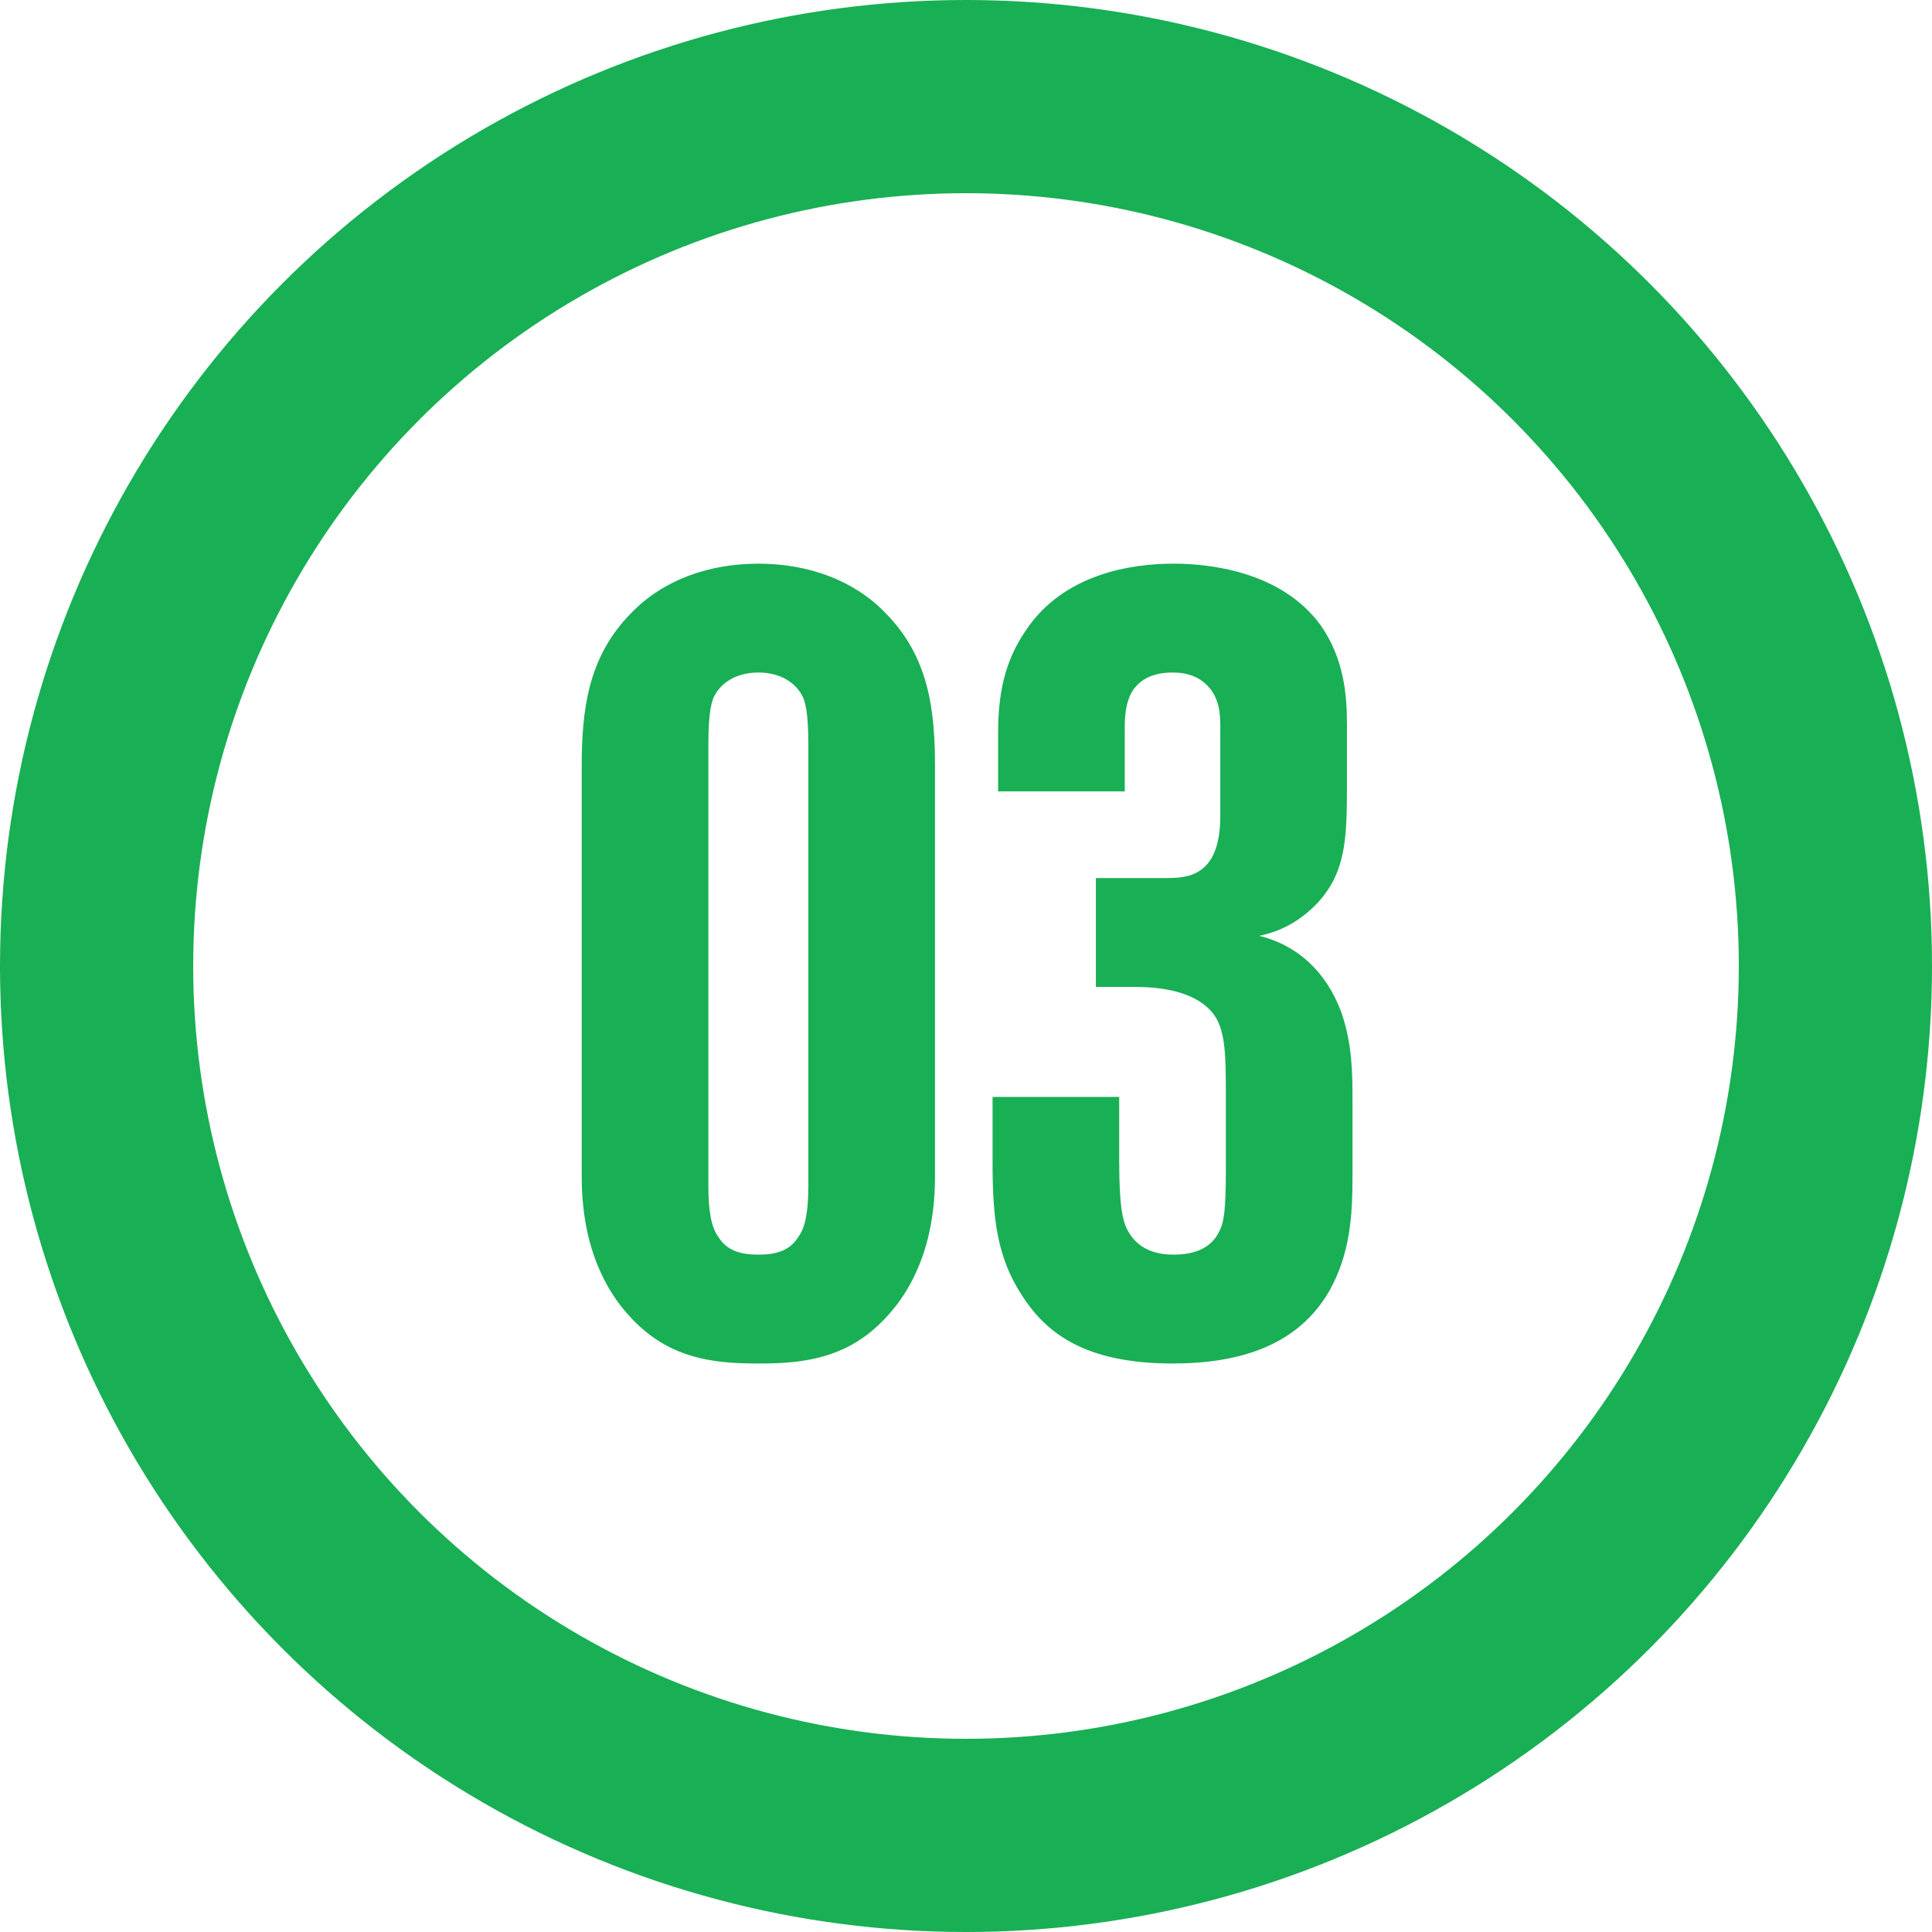 <?xml version="1.0" encoding="UTF-8"?> <svg xmlns="http://www.w3.org/2000/svg" width="40" height="40" viewBox="0 0 40 40" fill="none"> <path d="M19.358 15.879C19.358 14.729 19.243 13.602 18.323 12.682C17.679 12.015 16.736 11.67 15.701 11.67C14.666 11.67 13.723 12.015 13.079 12.682C12.159 13.602 12.044 14.729 12.044 15.879V24.366C12.044 26.045 12.711 27.011 13.332 27.54C14.068 28.161 14.896 28.23 15.701 28.23C16.506 28.23 17.334 28.161 18.07 27.54C18.691 27.011 19.358 26.045 19.358 24.366V15.879ZM16.736 24.55C16.736 25.102 16.667 25.424 16.529 25.608C16.345 25.907 16.046 25.976 15.701 25.976C15.356 25.976 15.057 25.907 14.873 25.608C14.735 25.424 14.666 25.102 14.666 24.55V15.419C14.666 14.729 14.735 14.499 14.804 14.384C14.919 14.177 15.195 13.924 15.701 13.924C16.207 13.924 16.483 14.177 16.598 14.384C16.667 14.499 16.736 14.729 16.736 15.419V24.55ZM20.55 22.71V24.09C20.55 25.217 20.642 26.022 21.148 26.804C21.631 27.563 22.413 28.23 24.276 28.23C25.702 28.23 26.875 27.839 27.519 26.735C27.956 25.953 28.002 25.171 28.002 24.343V22.802C28.002 22.25 28.002 21.629 27.772 20.962C27.45 20.088 26.829 19.559 26.07 19.375C26.645 19.26 27.013 18.961 27.243 18.731C27.864 18.087 27.887 17.374 27.887 16.27V15.005C27.887 14.43 27.841 13.648 27.335 12.935C26.507 11.808 24.989 11.67 24.299 11.67C23.425 11.67 22.022 11.877 21.24 13.05C20.78 13.717 20.665 14.407 20.665 15.189V16.385H23.287V15.258C23.287 14.982 23.264 14.568 23.471 14.269C23.609 14.085 23.839 13.924 24.276 13.924C24.598 13.924 24.874 14.016 25.081 14.292C25.288 14.591 25.265 14.913 25.265 15.235V16.891C25.265 18.179 24.552 18.179 24.115 18.179H22.689V20.433H23.494C23.977 20.433 24.782 20.502 25.15 21.031C25.38 21.376 25.38 21.905 25.38 22.733V24.228C25.38 25.056 25.334 25.309 25.265 25.447C25.15 25.723 24.897 25.976 24.299 25.976C24 25.976 23.563 25.907 23.333 25.447C23.241 25.263 23.172 24.964 23.172 24.044V22.71H20.55Z" fill="#19AF55"></path> <circle cx="20" cy="20" r="18" stroke="#19AF55" stroke-width="4"></circle> </svg> 